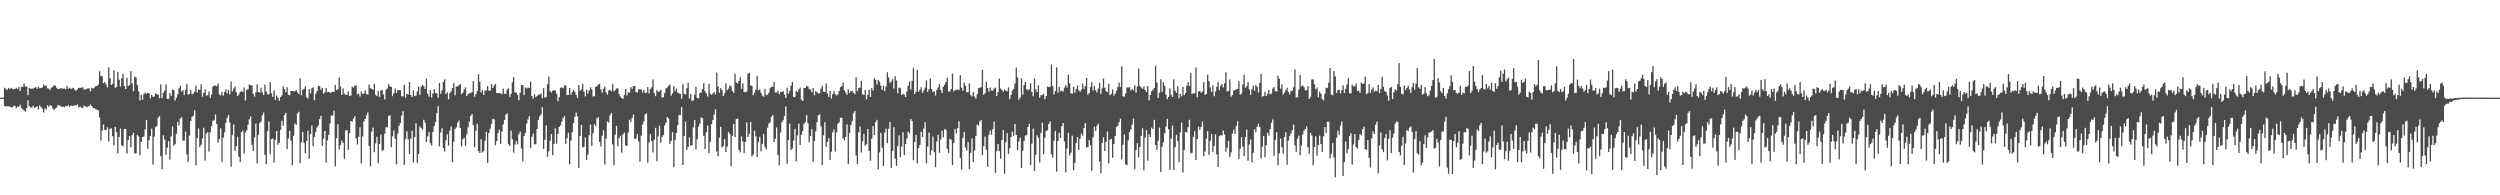 <?xml version="1.0" encoding="UTF-8"?>
<svg xmlns="http://www.w3.org/2000/svg" width="1920" height="150">
  <path d="M0 75.000h1v1.000H0zM1 75.000h1v1.000H1zM2 75.000h1v1.000H2zM3 67.394h1v13.839H3zM4 68.236h1v13.627H4zM5 69.186h1v12.385H5zM6 67.464h1v14.173H6zM7 68.330h1v13.565H7zM8 67.407h1v15.025H8zM9 68.230h1v14.162H9zM10 68.550h1v12.871H10zM11 68.340h1v12.857H11zM12 67.363h1v15.720H12zM13 68.280h1v13.675H13zM14 66.577h1v15.519H14zM15 69.837h1v10.584H15zM16 66.531h1v16.506H16zM17 66.835h1v17.121H17zM18 64.116h1v20.803H18zM19 66.405h1v19.321H19zM20 66.420h1v16.701H20zM21 73.043h1v3.899H21zM22 67.489h1v14.024H22zM23 68.130h1v14.519H23zM24 67.969h1v14.603H24zM25 68.070h1v13.136H25zM26 67.359h1v15.708H26zM27 66.931h1v15.302H27zM28 68.244h1v13.494H28zM29 66.669h1v17.558H29zM30 67.829h1v13.072H30zM31 67.597h1v14.534H31zM32 67.165h1v16.277H32zM33 64.901h1v21.522H33zM34 65.898h1v17.296H34zM35 65.657h1v18.593H35zM36 67.847h1v12.861H36zM37 68.094h1v14.053H37zM38 69.000h1v11.687H38zM39 67.332h1v13.907H39zM40 66.798h1v16.538H40zM41 65.497h1v19.048H41zM42 65.791h1v17.608H42zM43 67.355h1v15.352H43zM44 68.450h1v12.149H44zM45 68.369h1v12.628H45zM46 67.747h1v13.628H46zM47 67.826h1v14.346H47zM48 68.238h1v13.570H48zM49 68.047h1v14.422H49zM50 68.539h1v12.832H50zM51 66.021h1v15.696H51zM52 68.180h1v12.631H52zM53 67.315h1v14.657H53zM54 68.472h1v12.503H54zM55 67.823h1v13.540H55zM56 67.369h1v13.917H56zM57 69.018h1v11.713H57zM58 69.700h1v11.389H58zM59 68.536h1v11.571H59zM60 67.436h1v15.157H60zM61 67.494h1v14.385H61zM62 67.455h1v15.210H62zM63 66.941h1v16.163H63zM64 68.621h1v12.477H64zM65 68.864h1v12.813H65zM66 68.249h1v14.066H66zM67 67.902h1v13.951H67zM68 67.828h1v13.454H68zM69 70.127h1v10.110H69zM70 67.420h1v13.970H70zM71 67.929h1v15.098H71zM72 67.329h1v15.748H72zM73 66.162h1v17.705H73zM74 66.062h1v18.195H74zM75 64.898h1v19.949H75zM76 54.694h1v35.572H76zM77 58.331h1v49.684H77zM78 58.592h1v41.607H78zM79 63.897h1v31.714H79zM80 63.018h1v36.650H80zM81 64.809h1v35.258H81zM82 67.127h1v30.688H82zM83 51.648h1v56.949H83zM84 60.030h1v38.887H84zM85 65.198h1v33.344H85zM86 64.275h1v40.368H86zM87 53.965h1v57.729H87zM88 67.504h1v30.055H88zM89 66.809h1v34.670H89zM90 55.251h1v62.630H90zM91 61.241h1v43.919H91zM92 66.519h1v32.178H92zM93 60.203h1v51.413H93zM94 56.784h1v55.577H94zM95 66.029h1v33.167H95zM96 68.355h1v30.664H96zM97 59.871h1v58.137H97zM98 66.123h1v41.514H98zM99 65.211h1v39.352H99zM100 54.610h1v58.402H100zM101 64.015h1v39.764H101zM102 70.043h1v31.956H102zM103 58.836h1v59.051H103zM104 59.548h1v58.232H104zM105 65.251h1v38.474H105zM106 70.243h1v34.612H106zM107 77.181h1v41.994H107zM108 72.732h1v36.318H108zM109 76.590h1v28.620H109zM110 72.399h1v32.484H110zM111 71.232h1v28.191H111zM112 72.061h1v20.153H112zM113 71.281h1v42.937H113zM114 71.563h1v36.150H114zM115 75.456h1v28.967H115zM116 72.856h1v26.015H116zM117 74.416h1v51.999H117zM118 74.084h1v30.787H118zM119 71.853h1v25.715H119zM120 72.172h1v24.498H120zM121 72.794h1v17.642H121zM122 75.364h1v13.754H122zM123 64.758h1v55.145H123zM124 75.324h1v54.627H124zM125 71.281h1v32.680H125zM126 69.477h1v37.715H126zM127 64.777h1v54.286H127zM128 75.936h1v37.470H128zM129 75.939h1v32.509H129zM130 71.327h1v51.252H130zM131 73.637h1v31.100H131zM132 68.689h1v28.333H132zM133 69.217h1v42.762H133zM134 77.206h1v33.535H134zM135 75.059h1v27.707H135zM136 72.330h1v21.286H136zM137 67.799h1v28.569H137zM138 66.017h1v24.966H138zM139 70.276h1v19.781H139zM140 69.131h1v38.803H140zM141 72.901h1v35.133H141zM142 68.972h1v32.169H142zM143 64.525h1v54.042H143zM144 72.599h1v51.726H144zM145 72.136h1v31.991H145zM146 69.059h1v23.857H146zM147 72.394h1v17.305H147zM148 71.875h1v17.004H148zM149 70.410h1v14.184H149zM150 65.814h1v61.218H150zM151 71.133h1v34.867H151zM152 68.735h1v29.925H152zM153 69.096h1v43.839H153zM154 64.729h1v46.446H154zM155 74.227h1v32.042H155zM156 71.436h1v26.672H156zM157 68.582h1v54.866H157zM158 73.495h1v29.117H158zM159 73.105h1v28.360H159zM160 70.276h1v46.093H160zM161 75.261h1v26.354H161zM162 72.471h1v24.398H162zM163 66.580h1v26.209H163zM164 65.729h1v26.637H164zM165 65.731h1v22.136H165zM166 66.262h1v29.018H166zM167 64.121h1v45.440H167zM168 72.444h1v34.470H168zM169 73.250h1v25.309H169zM170 70.826h1v53.749H170zM171 73.441h1v32.299H171zM172 70.689h1v30.931H172zM173 68.721h1v25.549H173zM174 71.751h1v18.661H174zM175 69.007h1v19.244H175zM176 72.426h1v21.644H176zM177 62.669h1v65.374H177zM178 70.206h1v33.268H178zM179 68.009h1v27.561H179zM180 66.432h1v49.443H180zM181 70.785h1v41.432H181zM182 73.689h1v31.358H182zM183 72.403h1v48.141H183zM184 70.644h1v53.855H184zM185 69.712h1v31.703H185zM186 70.734h1v29.512H186zM187 67.170h1v50.786H187zM188 77.140h1v24.617H188zM189 69.004h1v31.021H189zM190 68.551h1v27.255H190zM191 64.907h1v26.714H191zM192 65.410h1v24.055H192zM193 65.641h1v45.556H193zM194 72.075h1v43.886H194zM195 74.194h1v31.427H195zM196 70.794h1v24.170H196zM197 64.746h1v60.730H197zM198 70.701h1v32.825H198zM199 71.051h1v23.340H199zM200 67.271h1v25.981H200zM201 71.042h1v17.368H201zM202 73.080h1v13.418H202zM203 65.016h1v53.943H203zM204 70.265h1v55.888H204zM205 72.133h1v28.659H205zM206 72.612h1v20.641H206zM207 62.995h1v55.427H207zM208 71.634h1v35.268H208zM209 74.378h1v31.901H209zM210 69.399h1v55.412H210zM211 76.816h1v30.579H211zM212 73.378h1v27.227H212zM213 75.127h1v36.047H213zM214 77.346h1v32.219H214zM215 74.474h1v25.230H215zM216 73.341h1v19.501H216zM217 66.308h1v30.277H217zM218 68.422h1v20.016H218zM219 70.806h1v15.871H219zM220 66.952h1v47.564H220zM221 72.740h1v33.670H221zM222 73.105h1v27.399H222zM223 69.930h1v38.132H223zM224 69.901h1v57.019H224zM225 70.058h1v34.249H225zM226 70.164h1v24.680H226zM227 69.161h1v26.843H227zM228 70.807h1v16.208H228zM229 72.274h1v13.547H229zM230 60.171h1v65.114H230zM231 73.149h1v36.094H231zM232 68.969h1v32.456H232zM233 68.319h1v41.484H233zM234 66.259h1v51.535H234zM235 74.643h1v33.555H235zM236 75.790h1v24.579H236zM237 68.463h1v53.461H237zM238 71.708h1v31.248H238zM239 67.751h1v28.653H239zM240 67.121h1v45.182H240zM241 76.972h1v28.155H241zM242 71.959h1v29.333H242zM243 69.922h1v27.919H243zM244 65.717h1v30.711H244zM245 66.192h1v25.333H245zM246 68.960h1v19.926H246zM247 67.473h1v44.537H247zM248 72.009h1v34.481H248zM249 70.933h1v29.662H249zM250 67.668h1v57.210H250zM251 70.814h1v37.000H251zM252 70.655h1v32.991H252zM253 71.288h1v23.590H253zM254 70.853h1v17.837H254zM255 70.569h1v18.331H255zM256 70.564h1v14.447H256zM257 65.157h1v62.602H257zM258 69.243h1v36.909H258zM259 68.535h1v26.907H259zM260 59.430h1v55.468H260zM261 66.443h1v45.055H261zM262 72.925h1v35.114H262zM263 67.923h1v41.727H263zM264 71.867h1v50.110H264zM265 72.938h1v27.377H265zM266 72.765h1v27.125H266zM267 70.324h1v44.817H267zM268 73.837h1v28.385H268zM269 73.294h1v19.636H269zM270 66.617h1v26.981H270zM271 67.349h1v23.790H271zM272 65.882h1v23.523H272zM273 65.658h1v40.683H273zM274 72.449h1v38.488H274zM275 72.053h1v33.063H275zM276 74.128h1v23.599H276zM277 70.267h1v55.183H277zM278 72.112h1v32.718H278zM279 71.791h1v21.600H279zM280 69.354h1v22.052H280zM281 72.266h1v16.316H281zM282 72.710h1v13.648H282zM283 64.935h1v47.133H283zM284 67.621h1v60.084H284zM285 68.296h1v32.745H285zM286 69.005h1v28.972H286zM287 64.375h1v52.507H287zM288 72.612h1v37.538H288zM289 73.853h1v31.204H289zM290 69.750h1v55.593H290zM291 74.417h1v36.143H291zM292 69.410h1v33.974H292zM293 69.090h1v46.709H293zM294 72.525h1v42.614H294zM295 76.413h1v26.252H295zM296 68.797h1v29.024H296zM297 67.975h1v29.653H297zM298 64.625h1v24.579H298zM299 66.265h1v22.177H299zM300 66.782h1v46.237H300zM301 73.906h1v30.773H301zM302 71.507h1v28.727H302zM303 68.052h1v38.519H303zM304 71.348h1v54.757H304zM305 69.191h1v33.402H305zM306 69.212h1v27.487H306zM307 69.267h1v25.181H307zM308 73.972h1v14.762H308zM309 73.980h1v11.464H309zM310 65.048h1v61.541H310zM311 75.023h1v31.727H311zM312 72.132h1v28.666H312zM313 72.612h1v34.419H313zM314 62.994h1v55.427H314zM315 72.991h1v33.523H315zM316 74.378h1v26.087H316zM317 69.399h1v55.411H317zM318 73.838h1v31.447H318zM319 73.379h1v21.312H319zM320 70.249h1v54.837H320zM321 66.619h1v51.660H321zM322 72.817h1v24.234H322zM323 66.577h1v31.815H323zM324 65.159h1v34.444H324zM325 66.197h1v25.734H325zM326 68.312h1v25.775H326zM327 60.344h1v48.720H327zM328 72.083h1v32.621H328zM329 74.363h1v27.006H329zM330 69.153h1v40.761H330zM331 74.850h1v36.904H331zM332 71.783h1v29.478H332zM333 68.392h1v28.443H333zM334 71.402h1v22.173H334zM335 71.724h1v15.142H335zM336 75.065h1v6.455H336zM337 63.696h1v48.769H337zM338 72.015h1v29.752H338zM339 69.353h1v29.079H339zM340 62.975h1v50.705H340zM341 60.885h1v55.548H341zM342 72.216h1v35.468H342zM343 70.895h1v32.260H343zM344 76.288h1v35.589H344zM345 71.385h1v29.046H345zM346 70.027h1v27.190H346zM347 67.640h1v57.069H347zM348 63.821h1v44.988H348zM349 73.094h1v25.942H349zM350 66.453h1v31.284H350zM351 66.417h1v27.874H351zM352 65.388h1v27.301H352zM353 64.437h1v33.857H353zM354 72.316h1v40.174H354zM355 71.085h1v35.806H355zM356 68.678h1v37.105H356zM357 67.061h1v44.843H357zM358 73.812h1v29.180H358zM359 72.106h1v25.708H359zM360 71.673h1v21.730H360zM361 71.470h1v17.653H361zM362 70.799h1v16.685H362zM363 62.363h1v33.679H363zM364 74.286h1v38.730H364zM365 72.228h1v28.172H365zM366 70.043h1v25.025H366zM367 56.928h1v58.986H367zM368 62.777h1v54.680H368zM369 70.978h1v35.925H369zM370 69.237h1v47.928H370zM371 73.004h1v42.886H371zM372 69.666h1v38.342H372zM373 69.417h1v31.811H373zM374 65.972h1v59.117H374zM375 69.590h1v32.600H375zM376 69.655h1v29.215H376zM377 64.689h1v30.423H377zM378 67.586h1v23.654H378zM379 65.759h1v25.889H379zM380 64.372h1v47.206H380zM381 71.353h1v37.041H381zM382 71.597h1v30.661H382zM383 71.397h1v28.242H383zM384 71.858h1v38.584H384zM385 72.251h1v28.879H385zM386 68.047h1v27.507H386zM387 72.091h1v20.067H387zM388 72.033h1v16.105H388zM389 68.822h1v18.189H389zM390 67.887h1v42.667H390zM391 74.416h1v37.686H391zM392 72.048h1v28.238H392zM393 63.227h1v43.734H393zM394 59.180h1v58.020H394zM395 71.029h1v40.031H395zM396 71.082h1v37.317H396zM397 73.013h1v37.849H397zM398 77.008h1v26.019H398zM399 71.203h1v29.789H399zM400 65.332h1v48.661H400zM401 65.331h1v58.656H401zM402 73.056h1v31.344H402zM403 67.157h1v34.785H403zM404 67.996h1v26.934H404zM405 67.206h1v24.514H405zM406 67.556h1v21.696H406zM407 62.730h1v51.043H407zM408 73.745h1v31.296H408zM409 75.761h1v26.878H409zM410 72.340h1v38.526H410zM411 74.526h1v36.287H411zM412 73.635h1v25.390H412zM413 72.630h1v19.577H413zM414 72.593h1v16.792H414zM415 71.843h1v16.087H415zM416 75.459h1v6.850H416zM417 67.741h1v46.689H417zM418 75.037h1v32.331H418zM419 74.416h1v21.906H419zM420 64.641h1v55.635H420zM421 58.812h1v57.391H421zM422 70.022h1v38.031H422zM423 71.056h1v31.860H423zM424 69.796h1v49.415H424zM425 69.140h1v41.412H425zM426 69.575h1v29.050H426zM427 71.926h1v38.433H427zM428 77.579h1v25.271H428zM429 74.699h1v22.775H429zM430 67.445h1v28.854H430zM431 67.051h1v26.420H431zM432 67.832h1v22.743H432zM433 65.781h1v23.344H433zM434 65.611h1v44.807H434zM435 72.990h1v33.159H435zM436 72.853h1v29.161H436zM437 67.491h1v58.706H437zM438 72.759h1v35.219H438zM439 70.653h1v30.938H439zM440 68.927h1v25.552H440zM441 70.436h1v19.240H441zM442 72.927h1v13.529H442zM443 75.222h1v14.274H443zM444 65.330h1v63.638H444zM445 69.685h1v34.787H445zM446 68.624h1v27.267H446zM447 64.488h1v48.840H447zM448 70.351h1v42.389H448zM449 74.021h1v31.635H449zM450 68.835h1v53.961H450zM451 71.821h1v46.852H451zM452 69.538h1v34.261H452zM453 67.038h1v28.641H453zM454 68.587h1v43.485H454zM455 74.058h1v28.320H455zM456 73.944h1v21.354H456zM457 66.741h1v30.005H457zM458 66.285h1v24.714H458zM459 64.899h1v25.056H459zM460 64.472h1v44.572H460zM461 68.646h1v43.847H461zM462 71.139h1v33.090H462zM463 68.160h1v31.915H463zM464 66.391h1v59.932H464zM465 70.937h1v35.518H465zM466 72.625h1v20.728H466zM467 69.545h1v24.562H467zM468 68.955h1v19.599H468zM469 70.112h1v16.733H469zM470 64.433h1v46.511H470zM471 70.178h1v56.818H471zM472 69.209h1v34.216H472zM473 67.940h1v28.738H473zM474 67.783h1v44.584H474zM475 72.312h1v33.810H475zM476 74.126h1v30.133H476zM477 75.247h1v42.043H477zM478 76.049h1v27.095H478zM479 72.869h1v28.922H479zM480 68.239h1v43.634H480zM481 73.336h1v38.663H481zM482 70.794h1v31.009H482zM483 71.345h1v20.513H483zM484 66.906h1v26.761H484zM485 68.174h1v22.294H485zM486 66.049h1v21.947H486zM487 65.981h1v40.781H487zM488 70.796h1v35.616H488zM489 71.016h1v31.896H489zM490 68.627h1v40.077H490zM491 68.555h1v55.704H491zM492 68.746h1v35.398H492zM493 71.021h1v24.649H493zM494 69.193h1v24.075H494zM495 71.459h1v16.366H495zM496 71.132h1v16.033H496zM497 66.918h1v58.037H497zM498 71.720h1v37.669H498zM499 68.243h1v34.717H499zM500 67.118h1v41.294H500zM501 60.998h1v56.034H501zM502 71.534h1v35.733H502zM503 73.870h1v24.273H503zM504 69.224h1v54.637H504zM505 70.434h1v34.389H505zM506 70.170h1v26.415H506zM507 68.957h1v40.647H507zM508 74.950h1v30.122H508zM509 74.637h1v29.146H509zM510 71.452h1v24.930H510zM511 67.903h1v26.371H511zM512 67.139h1v22.761H512zM513 66.058h1v24.997H513zM514 64.865h1v45.814H514zM515 73.383h1v34.725H515zM516 71.610h1v29.913H516zM517 66.135h1v62.295H517zM518 70.108h1v37.546H518zM519 68.040h1v34.014H519zM520 71.094h1v24.946H520zM521 71.738h1v16.647H521zM522 72.210h1v16.071H522zM523 75.798h1v6.455H523zM524 64.689h1v62.052H524zM525 71.930h1v32.471H525zM526 72.675h1v20.704H526zM527 67.771h1v47.386H527zM528 63.419h1v49.434H528zM529 75.679h1v29.970H529zM530 72.098h1v39.877H530zM531 77.490h1v34.029H531zM532 77.166h1v20.509H532zM533 72.686h1v19.479H533zM534 66.686h1v48.084H534zM535 75.168h1v31.810H535zM536 75.544h1v21.764H536zM537 71.452h1v23.460H537zM538 71.074h1v19.049H538zM539 68.368h1v22.365H539zM540 63.779h1v40.539H540zM541 69.966h1v44.505H541zM542 71.711h1v29.853H542zM543 74.126h1v22.172H543zM544 64.425h1v53.158H544zM545 71.895h1v37.124H545zM546 72.809h1v22.642H546zM547 71.801h1v20.363H547zM548 70.663h1v17.326H548zM549 72.658h1v11.325H549zM550 55.826h1v60.453H550zM551 66.482h1v53.567H551zM552 71.314h1v34.418H552zM553 67.685h1v29.745H553zM554 69.152h1v44.060H554zM555 73.741h1v38.452H555zM556 71.690h1v35.139H556zM557 63.948h1v52.716H557zM558 69.214h1v43.405H558zM559 67.999h1v33.304H559zM560 65.746h1v37.099H560zM561 66.454h1v61.251H561zM562 69.849h1v34.393H562zM563 71.289h1v23.923H563zM564 56.606h1v48.632H564zM565 63.385h1v28.098H565zM566 64.058h1v26.919H566zM567 62.156h1v52.845H567zM568 59.415h1v57.558H568zM569 68.214h1v36.716H569zM570 63.952h1v44.805H570zM571 70.596h1v46.918H571zM572 70.935h1v38.048H572zM573 70.224h1v23.753H573zM574 56.615h1v48.645H574zM575 55.932h1v46.760H575zM576 65.575h1v28.047H576zM577 65.941h1v54.256H577zM578 73.119h1v45.601H578zM579 71.234h1v29.156H579zM580 68.908h1v35.810H580zM581 58.356h1v62.235H581zM582 69.450h1v39.882H582zM583 68.546h1v36.550H583zM584 71.287h1v44.924H584zM585 73.414h1v37.067H585zM586 74.256h1v28.583H586zM587 68.261h1v44.568H587zM588 73.068h1v41.718H588zM589 72.757h1v25.316H589zM590 71.226h1v23.710H590zM591 67.621h1v26.277H591zM592 66.620h1v23.116H592zM593 66.723h1v21.639H593zM594 63.019h1v46.013H594zM595 70.999h1v35.532H595zM596 71.093h1v26.775H596zM597 69.814h1v49.240H597zM598 72.373h1v54.551H598zM599 70.763h1v30.951H599zM600 70.457h1v23.522H600zM601 70.101h1v22.196H601zM602 72.656h1v16.371H602zM603 75.264h1v6.437H603zM604 67.367h1v58.363H604zM605 71.929h1v35.671H605zM606 69.884h1v25.115H606zM607 65.853h1v49.346H607zM608 62.906h1v51.174H608zM609 74.651h1v33.259H609zM610 74.363h1v24.673H610zM611 69.696h1v54.317H611zM612 70.690h1v33.368H612zM613 68.705h1v26.267H613zM614 67.229h1v44.069H614zM615 76.535h1v27.064H615zM616 77.592h1v23.125H616zM617 67.482h1v27.681H617zM618 67.597h1v26.084H618zM619 66.007h1v22.440H619zM620 66.498h1v28.214H620zM621 68.331h1v40.980H621zM622 69.034h1v35.545H622zM623 70.882h1v28.267H623zM624 67.578h1v56.572H624zM625 73.227h1v35.184H625zM626 69.971h1v30.912H626zM627 70.835h1v22.942H627zM628 71.851h1v16.696H628zM629 71.650h1v16.163H629zM630 68.080h1v28.959H630zM631 65.873h1v60.837H631zM632 70.454h1v33.443H632zM633 70.642h1v23.236H633zM634 64.135h1v48.637H634zM635 71.766h1v37.218H635zM636 74.320h1v31.765H636zM637 69.901h1v52.919H637zM638 75.632h1v40.847H638zM639 72.357h1v29.355H639zM640 69.847h1v29.642H640zM641 72.339h1v44.065H641zM642 73.364h1v28.305H642zM643 72.471h1v22.490H643zM644 69.855h1v24.172H644zM645 66.926h1v23.554H645zM646 66.267h1v24.197H646zM647 63.321h1v42.774H647zM648 69.468h1v38.364H648zM649 71.082h1v33.995H649zM650 72.760h1v22.717H650zM651 68.646h1v57.405H651zM652 71.349h1v30.914H652zM653 70.025h1v26.050H653zM654 69.618h1v23.360H654zM655 71.343h1v15.721H655zM656 72.372h1v12.789H656zM657 59.339h1v59.987H657zM658 69.858h1v56.052H658zM659 67.661h1v34.049H659zM660 67.227h1v29.822H660zM661 62.150h1v54.980H661zM662 72.412h1v36.099H662zM663 72.986h1v29.883H663zM664 69.051h1v42.892H664zM665 76.323h1v34.535H665zM666 72.806h1v26.276H666zM667 68.849h1v47.176H667zM668 74.469h1v48.998H668zM669 67.453h1v39.182H669zM670 69.456h1v27.304H670zM671 60.115h1v43.591H671zM672 61.291h1v32.614H672zM673 64.944h1v27.076H673zM674 61.345h1v68.683H674zM675 62.847h1v54.197H675zM676 65.765h1v36.298H676zM677 69.069h1v44.395H677zM678 65.920h1v61.616H678zM679 70.018h1v31.784H679zM680 66.317h1v32.448H680zM681 55.458h1v54.527H681zM682 59.479h1v39.383H682zM683 63.529h1v30.010H683zM684 62.659h1v66.318H684zM685 60.734h1v55.262H685zM686 68.003h1v29.622H686zM687 58.544h1v63.319H687zM688 61.874h1v65.513H688zM689 71.661h1v40.573H689zM690 67.265h1v36.661H690zM691 67.669h1v53.098H691zM692 73.017h1v39.600H692zM693 71.897h1v29.616H693zM694 72.681h1v46.414H694zM695 74.472h1v36.194H695zM696 70.203h1v36.146H696zM697 65.844h1v35.244H697zM698 62.668h1v39.803H698zM699 68.771h1v22.526H699zM700 62.153h1v30.742H700zM701 52.310h1v70.745H701zM702 72.167h1v36.900H702zM703 70.358h1v33.295H703zM704 53.531h1v72.004H704zM705 70.558h1v43.192H705zM706 68.978h1v42.312H706zM707 66.937h1v34.312H707zM708 71.182h1v34.066H708zM709 69.387h1v29.348H709zM710 67.258h1v26.645H710zM711 61.703h1v63.788H711zM712 70.533h1v42.008H712zM713 68.451h1v33.410H713zM714 60.388h1v58.823H714zM715 68.370h1v47.193H715zM716 70.658h1v34.210H716zM717 70.050h1v46.765H717zM718 73.302h1v55.004H718zM719 69.087h1v39.561H719zM720 67.198h1v36.365H720zM721 64.485h1v52.879H721zM722 69.072h1v38.028H722zM723 71.533h1v28.884H723zM724 66.629h1v38.824H724zM725 65.038h1v34.202H725zM726 63.032h1v36.566H726zM727 59.646h1v54.534H727zM728 70.373h1v47.058H728zM729 70.127h1v36.454H729zM730 68.359h1v38.995H730zM731 56.479h1v70.339H731zM732 70.224h1v39.641H732zM733 69.080h1v30.011H733zM734 69.197h1v33.268H734zM735 68.579h1v29.896H735zM736 69.193h1v23.936H736zM737 57.769h1v63.507H737zM738 67.391h1v62.869H738zM739 69.801h1v36.077H739zM740 63.377h1v37.917H740zM741 65.849h1v47.484H741zM742 70.883h1v44.725H742zM743 70.763h1v38.354H743zM744 64.071h1v65.797H744zM745 73.047h1v44.369H745zM746 74.093h1v32.172H746zM747 70.759h1v53.643H747zM748 74.206h1v41.342H748zM749 75.821h1v28.550H749zM750 72.326h1v23.391H750zM751 67.735h1v28.738H751zM752 67.335h1v25.954H752zM753 66.944h1v25.288H753zM754 53.700h1v65.482H754zM755 72.807h1v39.592H755zM756 71.565h1v33.353H756zM757 62.802h1v52.192H757zM758 67.595h1v60.505H758zM759 70.305h1v33.414H759zM760 67.203h1v33.044H760zM761 69.486h1v34.059H761zM762 69.623h1v29.658H762zM763 68.116h1v25.324H763zM764 67.238h1v65.481H764zM765 73.850h1v42.268H765zM766 70.691h1v39.843H766zM767 60.345h1v55.828H767zM768 67.959h1v53.899H768zM769 69.149h1v38.371H769zM770 70.496h1v29.253H770zM771 68.766h1v64.726H771zM772 69.554h1v39.585H772zM773 70.127h1v32.176H773zM774 67.025h1v51.292H774zM775 76.239h1v37.694H775zM776 73.029h1v32.212H776zM777 69.508h1v31.581H777zM778 68.301h1v35.994H778zM779 64.048h1v31.196H779zM780 51.899h1v51.789H780zM781 59.547h1v55.875H781zM782 76.638h1v32.125H782zM783 74.898h1v30.869H783zM784 60.182h1v68.860H784zM785 72.701h1v43.033H785zM786 65.314h1v42.972H786zM787 62.944h1v41.219H787zM788 68.384h1v35.474H788zM789 69.426h1v28.063H789zM790 68.587h1v26.472H790zM791 63.993h1v62.754H791zM792 70.602h1v39.704H792zM793 73.978h1v24.828H793zM794 60.280h1v70.929H794zM795 68.634h1v50.099H795zM796 70.662h1v33.227H796zM797 65.635h1v40.197H797zM798 75.147h1v49.620H798zM799 73.080h1v29.103H799zM800 73.049h1v21.261H800zM801 72.096h1v46.429H801zM802 76.233h1v29.561H802zM803 73.748h1v26.866H803zM804 66.422h1v33.566H804zM805 66.812h1v28.365H805zM806 66.677h1v26.607H806zM807 49.588h1v68.818H807zM808 66.241h1v54.847H808zM809 72.491h1v35.548H809zM810 69.853h1v30.716H810zM811 51.748h1v80.089H811zM812 71.203h1v37.133H812zM813 66.688h1v35.351H813zM814 70.155h1v35.827H814zM815 69.469h1v27.433H815zM816 70.387h1v24.133H816zM817 67.289h1v41.285H817zM818 65.457h1v66.962H818zM819 67.201h1v46.828H819zM820 57.315h1v44.746H820zM821 64.023h1v55.355H821zM822 71.618h1v45.641H822zM823 72.001h1v32.170H823zM824 66.627h1v64.178H824zM825 71.234h1v53.858H825zM826 68.575h1v41.426H826zM827 65.649h1v39.551H827zM828 69.304h1v45.969H828zM829 70.466h1v36.097H829zM830 68.941h1v33.646H830zM831 64.186h1v40.020H831zM832 68.319h1v29.971H832zM833 66.110h1v28.448H833zM834 59.894h1v53.481H834zM835 72.762h1v40.138H835zM836 71.406h1v36.132H836zM837 66.915h1v44.537H837zM838 63.043h1v67.920H838zM839 69.550h1v35.921H839zM840 66.136h1v31.143H840zM841 69.371h1v31.172H841zM842 70.979h1v25.743H842zM843 68.008h1v27.082H843zM844 63.601h1v60.444H844zM845 72.294h1v60.734H845zM846 67.831h1v41.958H846zM847 60.238h1v45.258H847zM848 67.334h1v48.654H848zM849 70.026h1v38.966H849zM850 70.801h1v30.146H850zM851 64.368h1v61.069H851zM852 73.105h1v34.256H852zM853 72.054h1v34.533H853zM854 68.703h1v52.405H854zM855 73.367h1v37.258H855zM856 71.946h1v32.514H856zM857 69.533h1v27.964H857zM858 66.872h1v29.778H858zM859 63.363h1v30.364H859zM860 66.846h1v24.353H860zM861 50.969h1v71.470H861zM862 73.861h1v37.273H862zM863 74.274h1v29.006H863zM864 71.773h1v54.502H864zM865 67.172h1v59.748H865zM866 67.153h1v40.670H866zM867 66.925h1v34.502H867zM868 69.364h1v30.067H868zM869 68.451h1v27.212H869zM870 69.378h1v21.717H870zM871 65.502h1v64.483H871zM872 71.099h1v44.134H872zM873 66.386h1v43.663H873zM874 52.663h1v68.334H874zM875 66.064h1v46.854H875zM876 67.258h1v37.108H876zM877 68.143h1v30.393H877zM878 66.384h1v64.428H878zM879 69.123h1v36.549H879zM880 70.597h1v29.445H880zM881 66.048h1v57.303H881zM882 77.062h1v26.083H882zM883 72.953h1v32.418H883zM884 70.068h1v27.912H884zM885 68.818h1v30.386H885zM886 67.578h1v24.413H886zM887 50.427h1v60.894H887zM888 63.373h1v51.717H888zM889 75.284h1v32.734H889zM890 71.107h1v26.864H890zM891 60.869h1v71.264H891zM892 70.547h1v42.086H892zM893 63.116h1v46.204H893zM894 66.073h1v36.161H894zM895 72.859h1v24.374H895zM896 76.205h1v15.068H896zM897 74.444h1v24.805H897zM898 67.926h1v62.527H898zM899 72.768h1v33.753H899zM900 74.481h1v22.009H900zM901 60.953h1v69.501H901zM902 69.598h1v43.419H902zM903 71.314h1v32.109H903zM904 66.299h1v42.115H904zM905 75.521h1v49.166H905zM906 72.110h1v29.576H906zM907 74.049h1v20.012H907zM908 66.719h1v65.795H908zM909 73.068h1v42.157H909zM910 71.403h1v29.753H910zM911 65.835h1v35.982H911zM912 63.028h1v34.634H912zM913 66.174h1v25.801H913zM914 56.123h1v61.722H914zM915 72.152h1v45.179H915zM916 71.501h1v33.600H916zM917 71.728h1v29.110H917zM918 51.848h1v71.097H918zM919 74.670h1v32.067H919zM920 70.146h1v27.177H920zM921 69.909h1v29.871H921zM922 71.274h1v26.194H922zM923 70.273h1v23.175H923zM924 63.068h1v56.907H924zM925 72.860h1v43.482H925zM926 72.206h1v34.370H926zM927 57.334h1v43.335H927zM928 62.277h1v56.682H928zM929 67.147h1v41.001H929zM930 70.569h1v32.404H930zM931 65.590h1v51.213H931zM932 73.953h1v38.190H932zM933 70.315h1v32.916H933zM934 66.738h1v51.853H934zM935 62.881h1v65.451H935zM936 69.242h1v35.344H936zM937 65.822h1v37.975H937zM938 64.460h1v39.559H938zM939 67.228h1v33.049H939zM940 64.010h1v39.276H940zM941 55.549h1v60.914H941zM942 70.245h1v43.278H942zM943 69.854h1v38.303H943zM944 61.052h1v59.529H944zM945 74.173h1v42.967H945zM946 73.015h1v29.647H946zM947 69.581h1v29.914H947zM948 69.188h1v33.712H948zM949 68.755h1v28.008H949zM950 68.340h1v24.823H950zM951 62.356h1v59.633H951zM952 72.732h1v41.494H952zM953 71.938h1v33.454H953zM954 64.887h1v47.704H954zM955 57.413h1v62.554H955zM956 67.378h1v37.832H956zM957 66.192h1v33.323H957zM958 63.050h1v60.399H958zM959 68.711h1v42.268H959zM960 72.839h1v34.394H960zM961 68.603h1v55.982H961zM962 65.763h1v51.595H962zM963 69.769h1v29.584H963zM964 65.108h1v36.471H964zM965 66.714h1v30.619H965zM966 70.982h1v23.962H966zM967 63.593h1v34.028H967zM968 56.767h1v65.023H968zM969 74.193h1v38.535H969zM970 73.711h1v30.713H970zM971 70.458h1v50.253H971zM972 73.848h1v37.650H972zM973 72.014h1v29.991H973zM974 69.001h1v35.162H974zM975 72.588h1v26.653H975zM976 71.851h1v22.335H976zM977 67.978h1v23.747H977zM978 66.883h1v52.866H978zM979 70.103h1v37.244H979zM980 70.278h1v31.312H980zM981 58.176h1v68.748H981zM982 60.593h1v57.168H982zM983 68.083h1v38.400H983zM984 64.751h1v48.407H984zM985 72.603h1v45.322H985zM986 71.128h1v34.108H986zM987 69.226h1v32.328H987zM988 67.317h1v59.207H988zM989 70.581h1v37.421H989zM990 72.669h1v31.931H990zM991 70.014h1v32.360H991zM992 69.673h1v30.154H992zM993 66.952h1v28.725H993zM994 53.319h1v58.371H994zM995 74.766h1v41.860H995zM996 74.821h1v31.757H996zM997 68.776h1v35.299H997zM998 57.562h1v61.809H998zM999 66.433h1v45.450H999zM1000 65.492h1v37.766H1000zM1001 66.881h1v33.459H1001zM1002 69.392h1v29.635H1002zM1003 69.279h1v27.599H1003zM1004 66.048h1v46.961H1004zM1005 76.025h1v41.864H1005zM1006 74.415h1v27.605H1006zM1007 61.099h1v43.042H1007zM1008 60.942h1v66.043H1008zM1009 64.759h1v48.162H1009zM1010 68.616h1v36.080H1010zM1011 67.116h1v52.498H1011zM1012 74.697h1v36.731H1012zM1013 70.396h1v33.739H1013zM1014 72.057h1v38.536H1014zM1015 76.210h1v40.495H1015zM1016 77.058h1v27.639H1016zM1017 71.927h1v25.660H1017zM1018 67.342h1v34.858H1018zM1019 67.515h1v25.958H1019zM1020 63.508h1v29.967H1020zM1021 52.287h1v69.503H1021zM1022 72.561h1v45.573H1022zM1023 73.148h1v36.720H1023zM1024 54.603h1v66.368H1024zM1025 58.697h1v77.494H1025zM1026 71.486h1v34.349H1026zM1027 69.118h1v31.294H1027zM1028 68.870h1v34.692H1028zM1029 71.660h1v24.864H1029zM1030 69.149h1v24.098H1030zM1031 65.633h1v69.554H1031zM1032 71.470h1v52.982H1032zM1033 68.248h1v40.436H1033zM1034 64.851h1v52.848H1034zM1035 60.092h1v54.586H1035zM1036 71.702h1v32.733H1036zM1037 71.669h1v30.637H1037zM1038 64.991h1v61.404H1038zM1039 66.477h1v44.511H1039zM1040 66.147h1v36.809H1040zM1041 64.133h1v48.797H1041zM1042 69.910h1v44.173H1042zM1043 69.634h1v37.912H1043zM1044 71.260h1v31.681H1044zM1045 63.391h1v40.579H1045zM1046 64.458h1v34.822H1046zM1047 64.085h1v33.159H1047zM1048 58.933h1v55.476H1048zM1049 72.392h1v42.816H1049zM1050 71.463h1v36.074H1050zM1051 64.544h1v56.715H1051zM1052 71.294h1v57.328H1052zM1053 68.876h1v37.442H1053zM1054 67.140h1v33.663H1054zM1055 70.438h1v32.527H1055zM1056 69.518h1v26.233H1056zM1057 70.120h1v23.269H1057zM1058 65.288h1v67.812H1058zM1059 71.513h1v40.160H1059zM1060 68.281h1v33.413H1060zM1061 58.914h1v55.848H1061zM1062 66.580h1v50.320H1062zM1063 70.060h1v35.987H1063zM1064 70.531h1v32.371H1064zM1065 73.240h1v49.984H1065zM1066 77.383h1v29.189H1066zM1067 67.540h1v32.486H1067zM1068 66.836h1v50.702H1068zM1069 76.030h1v29.681H1069zM1070 70.879h1v31.733H1070zM1071 68.669h1v26.352H1071zM1072 69.513h1v23.853H1072zM1073 64.725h1v28.869H1073zM1074 48.470h1v68.278H1074zM1075 66.723h1v52.691H1075zM1076 71.934h1v40.072H1076zM1077 72.605h1v32.488H1077zM1078 65.681h1v61.084H1078zM1079 69.171h1v41.024H1079zM1080 67.481h1v32.404H1080zM1081 65.768h1v35.050H1081zM1082 68.707h1v29.356H1082zM1083 71.535h1v25.604H1083zM1084 66.985h1v34.223H1084zM1085 63.727h1v68.838H1085zM1086 68.864h1v37.766H1086zM1087 64.212h1v36.495H1087zM1088 52.150h1v65.532H1088zM1089 67.050h1v51.772H1089zM1090 68.198h1v40.232H1090zM1091 65.190h1v61.790H1091zM1092 72.604h1v52.302H1092zM1093 72.000h1v38.620H1093zM1094 66.866h1v37.050H1094zM1095 71.649h1v42.033H1095zM1096 73.910h1v31.569H1096zM1097 73.124h1v28.718H1097zM1098 69.472h1v32.044H1098zM1099 66.013h1v34.939H1099zM1100 61.452h1v38.473H1100zM1101 45.298h1v68.876H1101zM1102 75.120h1v38.321H1102zM1103 74.322h1v32.224H1103zM1104 59.996h1v49.476H1104zM1105 63.308h1v64.555H1105zM1106 69.978h1v37.466H1106zM1107 71.629h1v29.583H1107zM1108 67.508h1v33.203H1108zM1109 73.654h1v19.909H1109zM1110 75.694h1v13.949H1110zM1111 71.711h1v56.975H1111zM1112 68.536h1v64.926H1112zM1113 66.247h1v40.965H1113zM1114 57.806h1v49.748H1114zM1115 62.841h1v70.801H1115zM1116 69.269h1v39.093H1116zM1117 69.190h1v33.685H1117zM1118 71.364h1v41.791H1118zM1119 71.984h1v37.582H1119zM1120 71.142h1v29.639H1120zM1121 65.980h1v56.774H1121zM1122 72.938h1v49.097H1122zM1123 71.164h1v39.099H1123zM1124 71.762h1v29.679H1124zM1125 66.693h1v35.058H1125zM1126 66.696h1v31.669H1126zM1127 65.729h1v33.258H1127zM1128 54.531h1v64.805H1128zM1129 71.424h1v40.553H1129zM1130 69.699h1v34.473H1130zM1131 50.713h1v78.236H1131zM1132 62.693h1v60.576H1132zM1133 66.004h1v49.138H1133zM1134 68.376h1v31.063H1134zM1135 70.731h1v29.863H1135zM1136 68.928h1v27.298H1136zM1137 67.682h1v26.680H1137zM1138 57.699h1v68.403H1138zM1139 68.293h1v48.170H1139zM1140 68.847h1v37.478H1140zM1141 64.589h1v52.704H1141zM1142 67.959h1v48.298H1142zM1143 66.098h1v42.622H1143zM1144 68.864h1v35.821H1144zM1145 63.443h1v57.495H1145zM1146 69.891h1v43.255H1146zM1147 70.627h1v29.761H1147zM1148 63.821h1v66.165H1148zM1149 68.087h1v43.343H1149zM1150 66.040h1v43.515H1150zM1151 59.342h1v55.671H1151zM1152 54.521h1v60.414H1152zM1153 62.818h1v33.461H1153zM1154 56.523h1v52.145H1154zM1155 53.401h1v68.807H1155zM1156 62.434h1v53.677H1156zM1157 60.948h1v47.895H1157zM1158 59.766h1v63.694H1158zM1159 69.648h1v46.237H1159zM1160 69.251h1v33.588H1160zM1161 60.515h1v47.481H1161zM1162 52.368h1v61.893H1162zM1163 63.188h1v37.047H1163zM1164 62.842h1v33.407H1164zM1165 66.509h1v58.070H1165zM1166 72.700h1v42.410H1166zM1167 71.046h1v34.150H1167zM1168 61.516h1v63.157H1168zM1169 63.766h1v52.502H1169zM1170 62.845h1v45.409H1170zM1171 60.306h1v55.271H1171zM1172 74.327h1v43.594H1172zM1173 74.830h1v33.217H1173zM1174 70.519h1v31.189H1174zM1175 71.365h1v45.758H1175zM1176 76.536h1v24.931H1176zM1177 70.647h1v27.440H1177zM1178 64.519h1v34.807H1178zM1179 66.373h1v28.681H1179zM1180 65.042h1v30.045H1180zM1181 46.039h1v74.044H1181zM1182 69.303h1v52.433H1182zM1183 71.142h1v33.780H1183zM1184 71.849h1v29.983H1184zM1185 66.197h1v63.367H1185zM1186 66.147h1v43.645H1186zM1187 69.231h1v27.756H1187zM1188 69.338h1v33.491H1188zM1189 68.983h1v30.729H1189zM1190 68.823h1v26.580H1190zM1191 65.628h1v51.856H1191zM1192 70.901h1v62.576H1192zM1193 69.921h1v39.459H1193zM1194 63.994h1v38.176H1194zM1195 50.917h1v70.246H1195zM1196 69.895h1v44.273H1196zM1197 70.737h1v32.796H1197zM1198 68.254h1v62.293H1198zM1199 70.741h1v44.197H1199zM1200 70.096h1v37.740H1200zM1201 66.608h1v47.823H1201zM1202 77.140h1v37.552H1202zM1203 75.034h1v34.086H1203zM1204 71.892h1v26.876H1204zM1205 65.053h1v40.296H1205zM1206 63.828h1v32.590H1206zM1207 63.928h1v35.443H1207zM1208 45.239h1v72.759H1208zM1209 71.487h1v40.340H1209zM1210 71.262h1v37.608H1210zM1211 61.121h1v55.579H1211zM1212 66.010h1v59.582H1212zM1213 67.774h1v39.235H1213zM1214 66.194h1v34.565H1214zM1215 68.037h1v32.247H1215zM1216 70.494h1v27.650H1216zM1217 69.147h1v24.665H1217zM1218 65.152h1v65.908H1218zM1219 71.550h1v42.386H1219zM1220 68.278h1v45.673H1220zM1221 61.074h1v51.492H1221zM1222 65.115h1v68.690H1222zM1223 69.649h1v37.245H1223zM1224 69.502h1v28.344H1224zM1225 67.518h1v54.484H1225zM1226 72.636h1v32.148H1226zM1227 71.656h1v23.494H1227zM1228 68.136h1v51.807H1228zM1229 74.338h1v40.508H1229zM1230 71.557h1v31.129H1230zM1231 67.451h1v35.609H1231zM1232 67.552h1v31.602H1232zM1233 67.071h1v26.885H1233zM1234 61.888h1v36.580H1234zM1235 54.567h1v62.178H1235zM1236 72.310h1v41.721H1236zM1237 73.043h1v30.535H1237zM1238 53.440h1v76.965H1238zM1239 74.745h1v38.824H1239zM1240 67.763h1v38.362H1240zM1241 67.431h1v35.523H1241zM1242 67.705h1v33.669H1242zM1243 70.448h1v26.521H1243zM1244 68.024h1v24.149H1244zM1245 65.900h1v64.726H1245zM1246 70.177h1v39.344H1246zM1247 70.117h1v31.334H1247zM1248 60.879h1v59.840H1248zM1249 62.338h1v58.835H1249zM1250 67.749h1v36.456H1250zM1251 67.497h1v45.892H1251zM1252 76.535h1v41.762H1252zM1253 70.507h1v34.129H1253zM1254 70.854h1v31.505H1254zM1255 64.196h1v59.402H1255zM1256 70.300h1v37.390H1256zM1257 68.358h1v29.343H1257zM1258 62.535h1v48.383H1258zM1259 61.935h1v42.878H1259zM1260 60.049h1v35.706H1260zM1261 57.443h1v58.144H1261zM1262 60.628h1v66.783H1262zM1263 66.045h1v41.470H1263zM1264 66.740h1v40.056H1264zM1265 61.534h1v68.295H1265zM1266 72.442h1v42.173H1266zM1267 65.103h1v36.109H1267zM1268 55.425h1v65.220H1268zM1269 50.624h1v67.239H1269zM1270 66.965h1v30.903H1270zM1271 62.538h1v40.848H1271zM1272 60.712h1v73.813H1272zM1273 69.585h1v36.725H1273zM1274 66.493h1v40.968H1274zM1275 59.342h1v71.418H1275zM1276 60.658h1v55.815H1276zM1277 66.706h1v41.548H1277zM1278 64.277h1v63.532H1278zM1279 63.301h1v66.260H1279zM1280 72.817h1v40.979H1280zM1281 70.764h1v29.465H1281zM1282 78.714h1v35.901H1282zM1283 76.086h1v27.598H1283zM1284 72.216h1v24.535H1284zM1285 68.956h1v26.817H1285zM1286 67.042h1v24.572H1286zM1287 69.806h1v18.494H1287zM1288 66.403h1v42.291H1288zM1289 70.705h1v35.981H1289zM1290 73.371h1v30.716H1290zM1291 73.032h1v23.887H1291zM1292 70.416h1v56.289H1292zM1293 71.597h1v29.884H1293zM1294 70.565h1v24.857H1294zM1295 70.953h1v23.733H1295zM1296 72.254h1v14.324H1296zM1297 72.446h1v12.952H1297zM1298 63.212h1v57.257H1298zM1299 74.317h1v55.176H1299zM1300 70.292h1v34.325H1300zM1301 67.920h1v35.948H1301zM1302 64.676h1v48.125H1302zM1303 73.720h1v37.128H1303zM1304 74.985h1v32.672H1304zM1305 70.539h1v49.467H1305zM1306 71.177h1v34.327H1306zM1307 73.020h1v23.866H1307zM1308 69.862h1v40.466H1308zM1309 76.683h1v33.496H1309zM1310 73.784h1v26.610H1310zM1311 70.930h1v22.929H1311zM1312 68.239h1v27.467H1312zM1313 66.525h1v24.670H1313zM1314 70.110h1v20.772H1314zM1315 67.418h1v45.940H1315zM1316 71.243h1v34.826H1316zM1317 69.027h1v34.216H1317zM1318 66.999h1v49.289H1318zM1319 73.042h1v54.118H1319zM1320 72.224h1v31.483H1320zM1321 69.961h1v25.508H1321zM1322 70.461h1v20.149H1322zM1323 71.918h1v15.994H1323zM1324 70.076h1v14.172H1324zM1325 59.027h1v65.788H1325zM1326 71.420h1v37.331H1326zM1327 66.868h1v39.014H1327zM1328 69.076h1v43.690H1328zM1329 64.498h1v46.411H1329zM1330 74.112h1v32.339H1330zM1331 70.744h1v27.289H1331zM1332 66.889h1v55.868H1332zM1333 74.179h1v27.052H1333zM1334 73.976h1v27.283H1334zM1335 72.388h1v42.947H1335zM1336 75.829h1v26.680H1336zM1337 70.693h1v26.344H1337zM1338 67.813h1v25.028H1338zM1339 67.919h1v23.785H1339zM1340 67.217h1v20.831H1340zM1341 66.408h1v22.538H1341zM1342 68.040h1v41.068H1342zM1343 73.452h1v32.662H1343zM1344 72.535h1v25.168H1344zM1345 69.492h1v56.586H1345zM1346 73.356h1v33.874H1346zM1347 71.038h1v31.162H1347zM1348 69.109h1v23.405H1348zM1349 70.821h1v20.281H1349zM1350 69.216h1v20.319H1350zM1351 74.246h1v14.614H1351zM1352 61.390h1v63.539H1352zM1353 68.557h1v33.568H1353zM1354 69.694h1v24.978H1354zM1355 60.844h1v52.589H1355zM1356 69.938h1v42.763H1356zM1357 73.721h1v32.039H1357zM1358 72.428h1v43.689H1358zM1359 75.080h1v48.772H1359zM1360 68.395h1v35.679H1360zM1361 70.478h1v25.672H1361zM1362 68.019h1v48.725H1362zM1363 77.473h1v25.082H1363zM1364 71.008h1v30.183H1364zM1365 69.534h1v26.730H1365zM1366 66.030h1v23.947H1366zM1367 64.900h1v25.063H1367zM1368 66.883h1v42.098H1368zM1369 74.052h1v37.124H1369zM1370 70.459h1v33.806H1370zM1371 72.455h1v22.586H1371zM1372 64.140h1v59.940H1372zM1373 69.030h1v36.301H1373zM1374 67.852h1v28.887H1374zM1375 69.588h1v24.455H1375zM1376 72.248h1v16.276H1376zM1377 73.570h1v12.535H1377zM1378 65.155h1v45.185H1378zM1379 70.259h1v55.940H1379zM1380 72.132h1v28.685H1380zM1381 72.610h1v20.651H1381zM1382 62.991h1v55.433H1382zM1383 71.634h1v35.274H1383zM1384 74.380h1v31.893H1384zM1385 69.397h1v55.409H1385zM1386 76.822h1v30.571H1386zM1387 73.374h1v27.236H1387zM1388 75.122h1v36.056H1388zM1389 77.346h1v32.224H1389zM1390 74.473h1v25.231H1390zM1391 73.346h1v19.494H1391zM1392 68.074h1v29.022H1392zM1393 68.326h1v20.933H1393zM1394 71.783h1v16.554H1394zM1395 66.920h1v45.472H1395zM1396 67.535h1v38.057H1396zM1397 71.216h1v29.900H1397zM1398 69.411h1v39.540H1398zM1399 68.335h1v57.512H1399zM1400 69.788h1v33.389H1400zM1401 69.878h1v24.844H1401zM1402 68.793h1v24.007H1402zM1403 70.896h1v18.096H1403zM1404 69.507h1v17.372H1404zM1405 64.314h1v60.639H1405zM1406 71.643h1v37.091H1406zM1407 67.404h1v36.295H1407zM1408 67.030h1v41.446H1408zM1409 62.012h1v52.650H1409zM1410 75.002h1v33.667H1410zM1411 75.306h1v24.943H1411zM1412 70.387h1v52.090H1412zM1413 68.987h1v35.615H1413zM1414 69.222h1v25.947H1414zM1415 68.962h1v41.226H1415zM1416 76.482h1v28.496H1416zM1417 72.585h1v29.227H1417zM1418 69.261h1v25.787H1418zM1419 68.107h1v25.975H1419zM1420 66.429h1v23.937H1420zM1421 70.935h1v20.592H1421zM1422 70.980h1v39.283H1422zM1423 71.671h1v34.357H1423zM1424 68.913h1v31.572H1424zM1425 68.373h1v57.746H1425zM1426 72.416h1v34.553H1426zM1427 68.449h1v34.924H1427zM1428 71.668h1v21.234H1428zM1429 69.537h1v21.846H1429zM1430 69.914h1v19.836H1430zM1431 69.204h1v14.969H1431zM1432 64.013h1v66.861H1432zM1433 70.378h1v35.041H1433zM1434 70.014h1v25.754H1434zM1435 68.046h1v45.394H1435zM1436 64.790h1v45.923H1436zM1437 72.934h1v36.525H1437zM1438 73.446h1v33.054H1438zM1439 69.650h1v52.142H1439zM1440 75.976h1v25.260H1440zM1441 73.199h1v25.972H1441zM1442 69.945h1v48.134H1442zM1443 74.690h1v28.696H1443zM1444 71.998h1v20.720H1444zM1445 64.637h1v29.814H1445zM1446 66.920h1v24.885H1446zM1447 66.926h1v20.443H1447zM1448 65.010h1v42.939H1448zM1449 73.037h1v40.437H1449zM1450 71.277h1v32.956H1450zM1451 74.682h1v23.572H1451zM1452 69.905h1v57.847H1452zM1453 71.504h1v34.621H1453zM1454 69.446h1v26.735H1454zM1455 69.107h1v25.076H1455zM1456 69.827h1v20.329H1456zM1457 73.399h1v15.239H1457zM1458 65.387h1v42.610H1458zM1459 66.397h1v59.601H1459zM1460 70.510h1v31.613H1460zM1461 67.807h1v27.705H1461zM1462 64.992h1v49.305H1462zM1463 72.918h1v36.717H1463zM1464 73.846h1v31.139H1464zM1465 72.512h1v53.609H1465zM1466 74.773h1v35.648H1466zM1467 70.400h1v32.354H1467zM1468 65.714h1v52.567H1468zM1469 70.785h1v42.796H1469zM1470 76.139h1v25.222H1470zM1471 68.053h1v31.407H1471zM1472 67.730h1v28.840H1472zM1473 64.508h1v26.916H1473zM1474 65.124h1v25.418H1474zM1475 67.010h1v47.521H1475zM1476 72.411h1v31.722H1476zM1477 70.731h1v33.056H1477zM1478 68.568h1v30.304H1478zM1479 67.417h1v55.998H1479zM1480 70.188h1v32.008H1480zM1481 69.904h1v25.760H1481zM1482 68.698h1v26.064H1482zM1483 73.900h1v11.854H1483zM1484 72.822h1v11.343H1484zM1485 65.204h1v60.792H1485zM1486 74.879h1v39.454H1486zM1487 72.131h1v28.676H1487zM1488 72.612h1v34.421H1488zM1489 62.994h1v55.427H1489zM1490 72.991h1v33.523H1490zM1491 74.378h1v31.900H1491zM1492 69.399h1v55.411H1492zM1493 73.838h1v31.447H1493zM1494 73.379h1v21.312H1494zM1495 70.249h1v54.837H1495zM1496 66.619h1v57.439H1496zM1497 72.817h1v24.234H1497zM1498 66.537h1v32.471H1498zM1499 65.421h1v32.071H1499zM1500 66.638h1v25.362H1500zM1501 64.146h1v24.520H1501zM1502 60.445h1v50.362H1502zM1503 68.395h1v40.131H1503zM1504 74.658h1v24.512H1504zM1505 69.850h1v41.210H1505zM1506 77.683h1v30.579H1506zM1507 72.426h1v26.689H1507zM1508 70.746h1v24.800H1508zM1509 71.845h1v19.234H1509zM1510 71.330h1v15.949H1510zM1511 75.223h1v6.533H1511zM1512 62.886h1v49.815H1512zM1513 73.824h1v27.755H1513zM1514 69.464h1v26.880H1514zM1515 62.374h1v53.520H1515zM1516 61.405h1v55.632H1516zM1517 72.255h1v36.478H1517zM1518 71.784h1v27.523H1518zM1519 73.598h1v37.901H1519zM1520 73.586h1v27.459H1520zM1521 70.887h1v26.327H1521zM1522 68.020h1v58.216H1522zM1523 64.493h1v51.059H1523zM1524 73.404h1v24.157H1524zM1525 66.313h1v34.608H1525zM1526 66.488h1v27.082H1526zM1527 67.535h1v25.156H1527zM1528 63.580h1v33.739H1528zM1529 70.367h1v39.725H1529zM1530 72.822h1v31.999H1530zM1531 68.100h1v34.707H1531zM1532 66.956h1v43.049H1532zM1533 75.296h1v27.417H1533zM1534 72.913h1v24.039H1534zM1535 72.364h1v20.986H1535zM1536 71.200h1v20.584H1536zM1537 71.001h1v15.306H1537zM1538 64.267h1v32.145H1538zM1539 69.587h1v43.281H1539zM1540 72.215h1v30.427H1540zM1541 67.063h1v27.754H1541zM1542 56.811h1v58.274H1542zM1543 62.714h1v55.136H1543zM1544 71.047h1v35.604H1544zM1545 69.770h1v48.175H1545zM1546 70.317h1v46.676H1546zM1547 69.128h1v36.138H1547zM1548 69.962h1v31.336H1548zM1549 62.272h1v62.464H1549zM1550 71.995h1v37.775H1550zM1551 69.112h1v30.669H1551zM1552 66.985h1v30.778H1552zM1553 64.550h1v26.484H1553zM1554 67.461h1v25.881H1554zM1555 63.644h1v49.504H1555zM1556 69.895h1v37.879H1556zM1557 72.936h1v28.821H1557zM1558 70.069h1v30.907H1558zM1559 71.584h1v40.081H1559zM1560 72.262h1v28.363H1560zM1561 70.306h1v25.177H1561zM1562 70.991h1v20.082H1562zM1563 71.064h1v17.812H1563zM1564 71.415h1v15.153H1564zM1565 65.773h1v46.784H1565zM1566 72.504h1v39.780H1566zM1567 71.928h1v28.042H1567zM1568 66.600h1v30.640H1568zM1569 58.298h1v60.302H1569zM1570 68.952h1v41.307H1570zM1571 71.008h1v37.673H1571zM1572 73.005h1v37.849H1572zM1573 77.014h1v30.705H1573zM1574 72.363h1v26.186H1574zM1575 68.279h1v49.361H1575zM1576 66.331h1v55.055H1576zM1577 72.025h1v33.092H1577zM1578 69.491h1v32.101H1578zM1579 67.491h1v28.175H1579zM1580 67.408h1v22.479H1580zM1581 67.051h1v22.322H1581zM1582 62.193h1v50.711H1582zM1583 73.349h1v32.123H1583zM1584 76.169h1v24.345H1584zM1585 72.152h1v36.916H1585zM1586 75.699h1v36.894H1586zM1587 75.056h1v23.559H1587zM1588 72.514h1v18.932H1588zM1589 71.943h1v18.234H1589zM1590 72.099h1v15.330H1590zM1591 75.087h1v7.371H1591zM1592 67.644h1v45.793H1592zM1593 75.202h1v30.758H1593zM1594 74.162h1v25.047H1594zM1595 60.227h1v56.187H1595zM1596 60.549h1v55.623H1596zM1597 69.589h1v38.068H1597zM1598 70.711h1v31.822H1598zM1599 67.303h1v50.511H1599zM1600 68.429h1v43.022H1600zM1601 70.291h1v27.849H1601zM1602 71.180h1v40.131H1602zM1603 77.452h1v29.362H1603zM1604 74.056h1v28.831H1604zM1605 71.099h1v22.539H1605zM1606 66.598h1v25.094H1606zM1607 68.944h1v23.147H1607zM1608 66.476h1v23.704H1608zM1609 65.459h1v44.117H1609zM1610 70.123h1v37.916H1610zM1611 72.713h1v27.256H1611zM1612 67.177h1v57.476H1612zM1613 73.638h1v32.464H1613zM1614 71.223h1v29.584H1614zM1615 70.516h1v25.205H1615zM1616 70.095h1v20.407H1616zM1617 71.929h1v15.258H1617zM1618 75.356h1v6.274H1618zM1619 64.978h1v60.620H1619zM1620 67.305h1v39.164H1620zM1621 69.990h1v26.698H1621zM1622 64.053h1v48.176H1622zM1623 69.188h1v47.160H1623zM1624 73.948h1v31.937H1624zM1625 72.433h1v47.435H1625zM1626 73.211h1v47.337H1626zM1627 70.284h1v35.539H1627zM1628 67.436h1v29.693H1628zM1629 70.248h1v42.067H1629zM1630 74.209h1v27.484H1630zM1631 74.007h1v20.848H1631zM1632 67.021h1v29.848H1632zM1633 68.403h1v23.131H1633zM1634 65.895h1v24.799H1634zM1635 64.035h1v44.838H1635zM1636 71.536h1v39.527H1636zM1637 71.818h1v35.086H1637zM1638 70.432h1v29.668H1638zM1639 66.153h1v56.797H1639zM1640 68.064h1v39.371H1640zM1641 71.574h1v22.139H1641zM1642 68.800h1v25.238H1642zM1643 71.305h1v18.063H1643zM1644 69.720h1v16.489H1644zM1645 66.654h1v45.708H1645zM1646 64.946h1v62.315H1646zM1647 69.043h1v33.856H1647zM1648 68.352h1v27.245H1648zM1649 67.708h1v46.114H1649zM1650 71.690h1v34.782H1650zM1651 73.477h1v32.324H1651zM1652 72.648h1v45.775H1652zM1653 77.297h1v26.836H1653zM1654 73.189h1v27.287H1654zM1655 68.619h1v42.280H1655zM1656 75.012h1v37.365H1656zM1657 70.279h1v31.737H1657zM1658 70.434h1v23.889H1658zM1659 67.742h1v27.247H1659zM1660 66.552h1v23.010H1660zM1661 64.332h1v24.796H1661zM1662 63.331h1v43.437H1662zM1663 71.682h1v38.586H1663zM1664 73.289h1v31.739H1664zM1665 69.137h1v38.529H1665zM1666 69.444h1v54.698H1666zM1667 69.237h1v34.607H1667zM1668 71.424h1v22.398H1668zM1669 69.610h1v23.792H1669zM1670 73.037h1v13.263H1670zM1671 72.140h1v12.173H1671zM1672 66.615h1v60.631H1672zM1673 70.984h1v36.274H1673zM1674 68.080h1v36.188H1674zM1675 68.450h1v38.808H1675zM1676 59.289h1v55.652H1676zM1677 72.624h1v35.621H1677zM1678 73.900h1v24.564H1678zM1679 69.198h1v55.916H1679zM1680 70.612h1v33.679H1680zM1681 67.829h1v28.241H1681zM1682 68.783h1v43.680H1682zM1683 73.839h1v33.845H1683zM1684 76.134h1v25.358H1684zM1685 73.080h1v23.384H1685zM1686 66.930h1v27.775H1686zM1687 64.713h1v26.252H1687zM1688 65.764h1v24.043H1688zM1689 65.805h1v42.988H1689zM1690 71.491h1v33.968H1690zM1691 73.227h1v27.265H1691zM1692 67.446h1v58.768H1692zM1693 74.932h1v33.998H1693zM1694 69.537h1v34.113H1694zM1695 69.027h1v27.713H1695zM1696 72.474h1v18.155H1696zM1697 71.243h1v17.993H1697zM1698 75.444h1v6.781H1698zM1699 64.435h1v62.356H1699zM1700 71.929h1v32.484H1700zM1701 72.675h1v21.728H1701zM1702 67.770h1v47.388H1702zM1703 63.419h1v49.435H1703zM1704 75.679h1v29.970H1704zM1705 72.098h1v39.877H1705zM1706 78.224h1v33.295H1706zM1707 77.166h1v20.509H1707zM1708 72.686h1v19.479H1708zM1709 66.686h1v48.084H1709zM1710 75.168h1v31.810H1710zM1711 75.544h1v21.764H1711zM1712 68.550h1v26.830H1712zM1713 69.942h1v20.616H1713zM1714 68.442h1v22.047H1714zM1715 64.522h1v40.353H1715zM1716 71.345h1v40.187H1716zM1717 73.271h1v27.797H1717zM1718 74.174h1v24.660H1718zM1719 65.231h1v52.227H1719zM1720 71.719h1v37.159H1720zM1721 72.765h1v22.353H1721zM1722 74.664h1v15.033H1722zM1723 72.259h1v15.922H1723zM1724 71.965h1v12.887H1724zM1725 58.466h1v58.303H1725zM1726 69.804h1v48.568H1726zM1727 71.026h1v35.173H1727zM1728 66.946h1v31.377H1728zM1729 68.000h1v46.414H1729zM1730 73.665h1v38.460H1730zM1731 71.393h1v35.456H1731zM1732 65.639h1v52.588H1732zM1733 71.350h1v44.087H1733zM1734 69.164h1v33.395H1734zM1735 68.238h1v31.586H1735zM1736 65.192h1v60.155H1736zM1737 70.189h1v32.259H1737zM1738 70.914h1v24.657H1738zM1739 54.794h1v51.209H1739zM1740 64.207h1v26.064H1740zM1741 63.573h1v27.518H1741zM1742 62.785h1v53.186H1742zM1743 58.612h1v56.584H1743zM1744 68.799h1v35.089H1744zM1745 66.328h1v32.485H1745zM1746 70.947h1v47.158H1746zM1747 72.667h1v34.911H1747zM1748 70.799h1v24.253H1748zM1749 56.703h1v46.538H1749zM1750 59.572h1v44.195H1750zM1751 63.875h1v29.390H1751zM1752 65.387h1v44.365H1752zM1753 73.492h1v48.079H1753zM1754 72.289h1v29.830H1754zM1755 65.945h1v37.653H1755zM1756 55.839h1v63.233H1756zM1757 69.296h1v39.213H1757zM1758 68.343h1v39.869H1758zM1759 69.491h1v45.050H1759zM1760 74.140h1v33.484H1760zM1761 73.943h1v29.034H1761zM1762 69.384h1v40.506H1762zM1763 72.759h1v42.257H1763zM1764 72.825h1v25.432H1764zM1765 70.896h1v24.635H1765zM1766 66.378h1v27.322H1766zM1767 65.781h1v24.376H1767zM1768 66.305h1v25.068H1768zM1769 61.079h1v51.740H1769zM1770 69.755h1v37.314H1770zM1771 71.275h1v27.143H1771zM1772 70.293h1v48.230H1772zM1773 72.898h1v52.423H1773zM1774 71.082h1v32.189H1774zM1775 69.932h1v23.803H1775zM1776 68.411h1v25.501H1776zM1777 71.463h1v16.296H1777zM1778 75.502h1v6.504H1778zM1779 58.631h1v66.526H1779zM1780 70.023h1v37.141H1780zM1781 67.821h1v35.214H1781zM1782 66.809h1v48.714H1782zM1783 63.103h1v51.980H1783zM1784 74.958h1v32.069H1784zM1785 72.357h1v27.005H1785zM1786 68.996h1v54.035H1786zM1787 70.914h1v32.343H1787zM1788 67.875h1v26.725H1788zM1789 70.130h1v42.698H1789zM1790 75.421h1v30.231H1790zM1791 77.304h1v23.162H1791zM1792 69.880h1v24.982H1792zM1793 65.948h1v29.287H1793zM1794 64.966h1v26.928H1794zM1795 64.470h1v24.901H1795zM1796 70.900h1v37.583H1796zM1797 71.524h1v32.656H1797zM1798 69.373h1v31.135H1798zM1799 66.353h1v58.579H1799zM1800 73.486h1v35.810H1800zM1801 70.196h1v30.919H1801zM1802 70.517h1v21.354H1802zM1803 71.394h1v18.804H1803zM1804 71.219h1v17.876H1804zM1805 69.658h1v22.176H1805zM1806 67.947h1v56.891H1806zM1807 69.787h1v33.400H1807zM1808 70.731h1v26.306H1808zM1809 65.091h1v45.533H1809zM1810 72.831h1v36.022H1810zM1811 74.355h1v31.606H1811zM1812 69.866h1v52.128H1812zM1813 73.818h1v43.277H1813zM1814 70.367h1v31.929H1814zM1815 69.440h1v30.798H1815zM1816 71.701h1v43.626H1816zM1817 73.468h1v27.763H1817zM1818 72.470h1v21.807H1818zM1819 70.316h1v22.241H1819zM1820 66.744h1v22.321H1820zM1821 66.881h1v22.082H1821zM1822 64.183h1v44.856H1822zM1823 68.692h1v39.368H1823zM1824 72.408h1v29.784H1824zM1825 73.275h1v20.648H1825zM1826 71.101h1v55.873H1826zM1827 72.535h1v30.691H1827zM1828 71.305h1v23.240H1828zM1829 70.257h1v22.844H1829zM1830 70.177h1v17.067H1830zM1831 71.432h1v13.748H1831zM1832 63.868h1v48.667H1832zM1833 68.010h1v57.238H1833zM1834 67.065h1v34.479H1834zM1835 67.364h1v33.865H1835zM1836 60.975h1v54.651H1836zM1837 68.943h1v41.302H1837zM1838 73.192h1v30.555H1838zM1839 71.993h1v40.394H1839zM1840 76.198h1v34.115H1840zM1841 73.062h1v26.828H1841zM1842 65.033h1v52.555H1842zM1843 73.517h1v51.366H1843zM1844 68.272h1v37.725H1844zM1845 69.744h1v25.780H1845zM1846 59.695h1v44.416H1846zM1847 63.584h1v29.737H1847zM1848 63.626h1v29.058H1848zM1849 60.774h1v67.852H1849zM1850 58.591h1v58.199H1850zM1851 63.091h1v39.516H1851zM1852 68.826h1v38.544H1852zM1853 66.755h1v62.855H1853zM1854 69.733h1v31.421H1854zM1855 67.933h1v29.627H1855zM1856 53.901h1v55.373H1856zM1857 59.317h1v37.126H1857zM1858 62.621h1v29.115H1858zM1859 62.229h1v65.999H1859zM1860 60.546h1v59.378H1860zM1861 67.814h1v29.929H1861zM1862 59.819h1v59.576H1862zM1863 56.684h1v69.257H1863zM1864 68.868h1v44.251H1864zM1865 67.662h1v37.042H1865zM1866 64.474h1v59.585H1866zM1867 69.323h1v41.915H1867zM1868 71.055h1v33.235H1868zM1869 69.539h1v41.918H1869zM1870 75.330h1v34.616H1870zM1871 70.158h1v33.969H1871zM1872 71.475h1v26.284H1872zM1873 68.931h1v25.743H1873zM1874 64.209h1v29.295H1874zM1875 63.423h1v28.940H1875zM1876 65.709h1v28.051H1876zM1877 74.916h1v6.333H1877zM1878 75.926h1v4.119H1878zM1879 75.760h1v3.780H1879zM1880 76.049h1v3.541H1880zM1881 75.675h1v2.440H1881zM1882 75.583h1v2.780H1882zM1883 75.726h1v2.094H1883zM1884 75.475h1v1.648H1884zM1885 75.320h1v1.551H1885zM1886 75.315h1v1.315H1886zM1887 75.176h1v1.338H1887zM1888 75.178h1v1.312H1888zM1889 75.082h1v1.000H1889zM1890 75.074h1v1.000H1890zM1891 74.972h1v1.000H1891zM1892 74.928h1v1.000H1892zM1893 74.960h1v1.000H1893zM1894 74.926h1v1.000H1894zM1895 74.951h1v1.000H1895zM1896 74.932h1v1.000H1896zM1897 74.918h1v1.000H1897zM1898 74.963h1v1.000H1898zM1899 74.938h1v1.000H1899zM1900 74.938h1v1.000H1900zM1901 74.951h1v1.000H1901zM1902 74.953h1v1.000H1902zM1903 74.958h1v1.000H1903zM1904 74.961h1v1.000H1904zM1905 74.967h1v1.000H1905zM1906 74.973h1v1.000H1906zM1907 74.973h1v1.000H1907zM1908 74.980h1v1.000H1908zM1909 74.983h1v1.000H1909zM1910 74.988h1v1.000H1910zM1911 74.992h1v1.000H1911zM1912 74.993h1v1.000H1912zM1913 74.996h1v1.000H1913zM1914 74.999h1v1.000H1914zM1915 75.000h1v1.000H1915zM1916 75.000h1v1.000H1916zM1917 75.000h1v1.000H1917zM1918 75.000h1v1.000H1918zM1919 75.000h1v1.000H1919z" fill="#4a4a4a"></path>
</svg>
